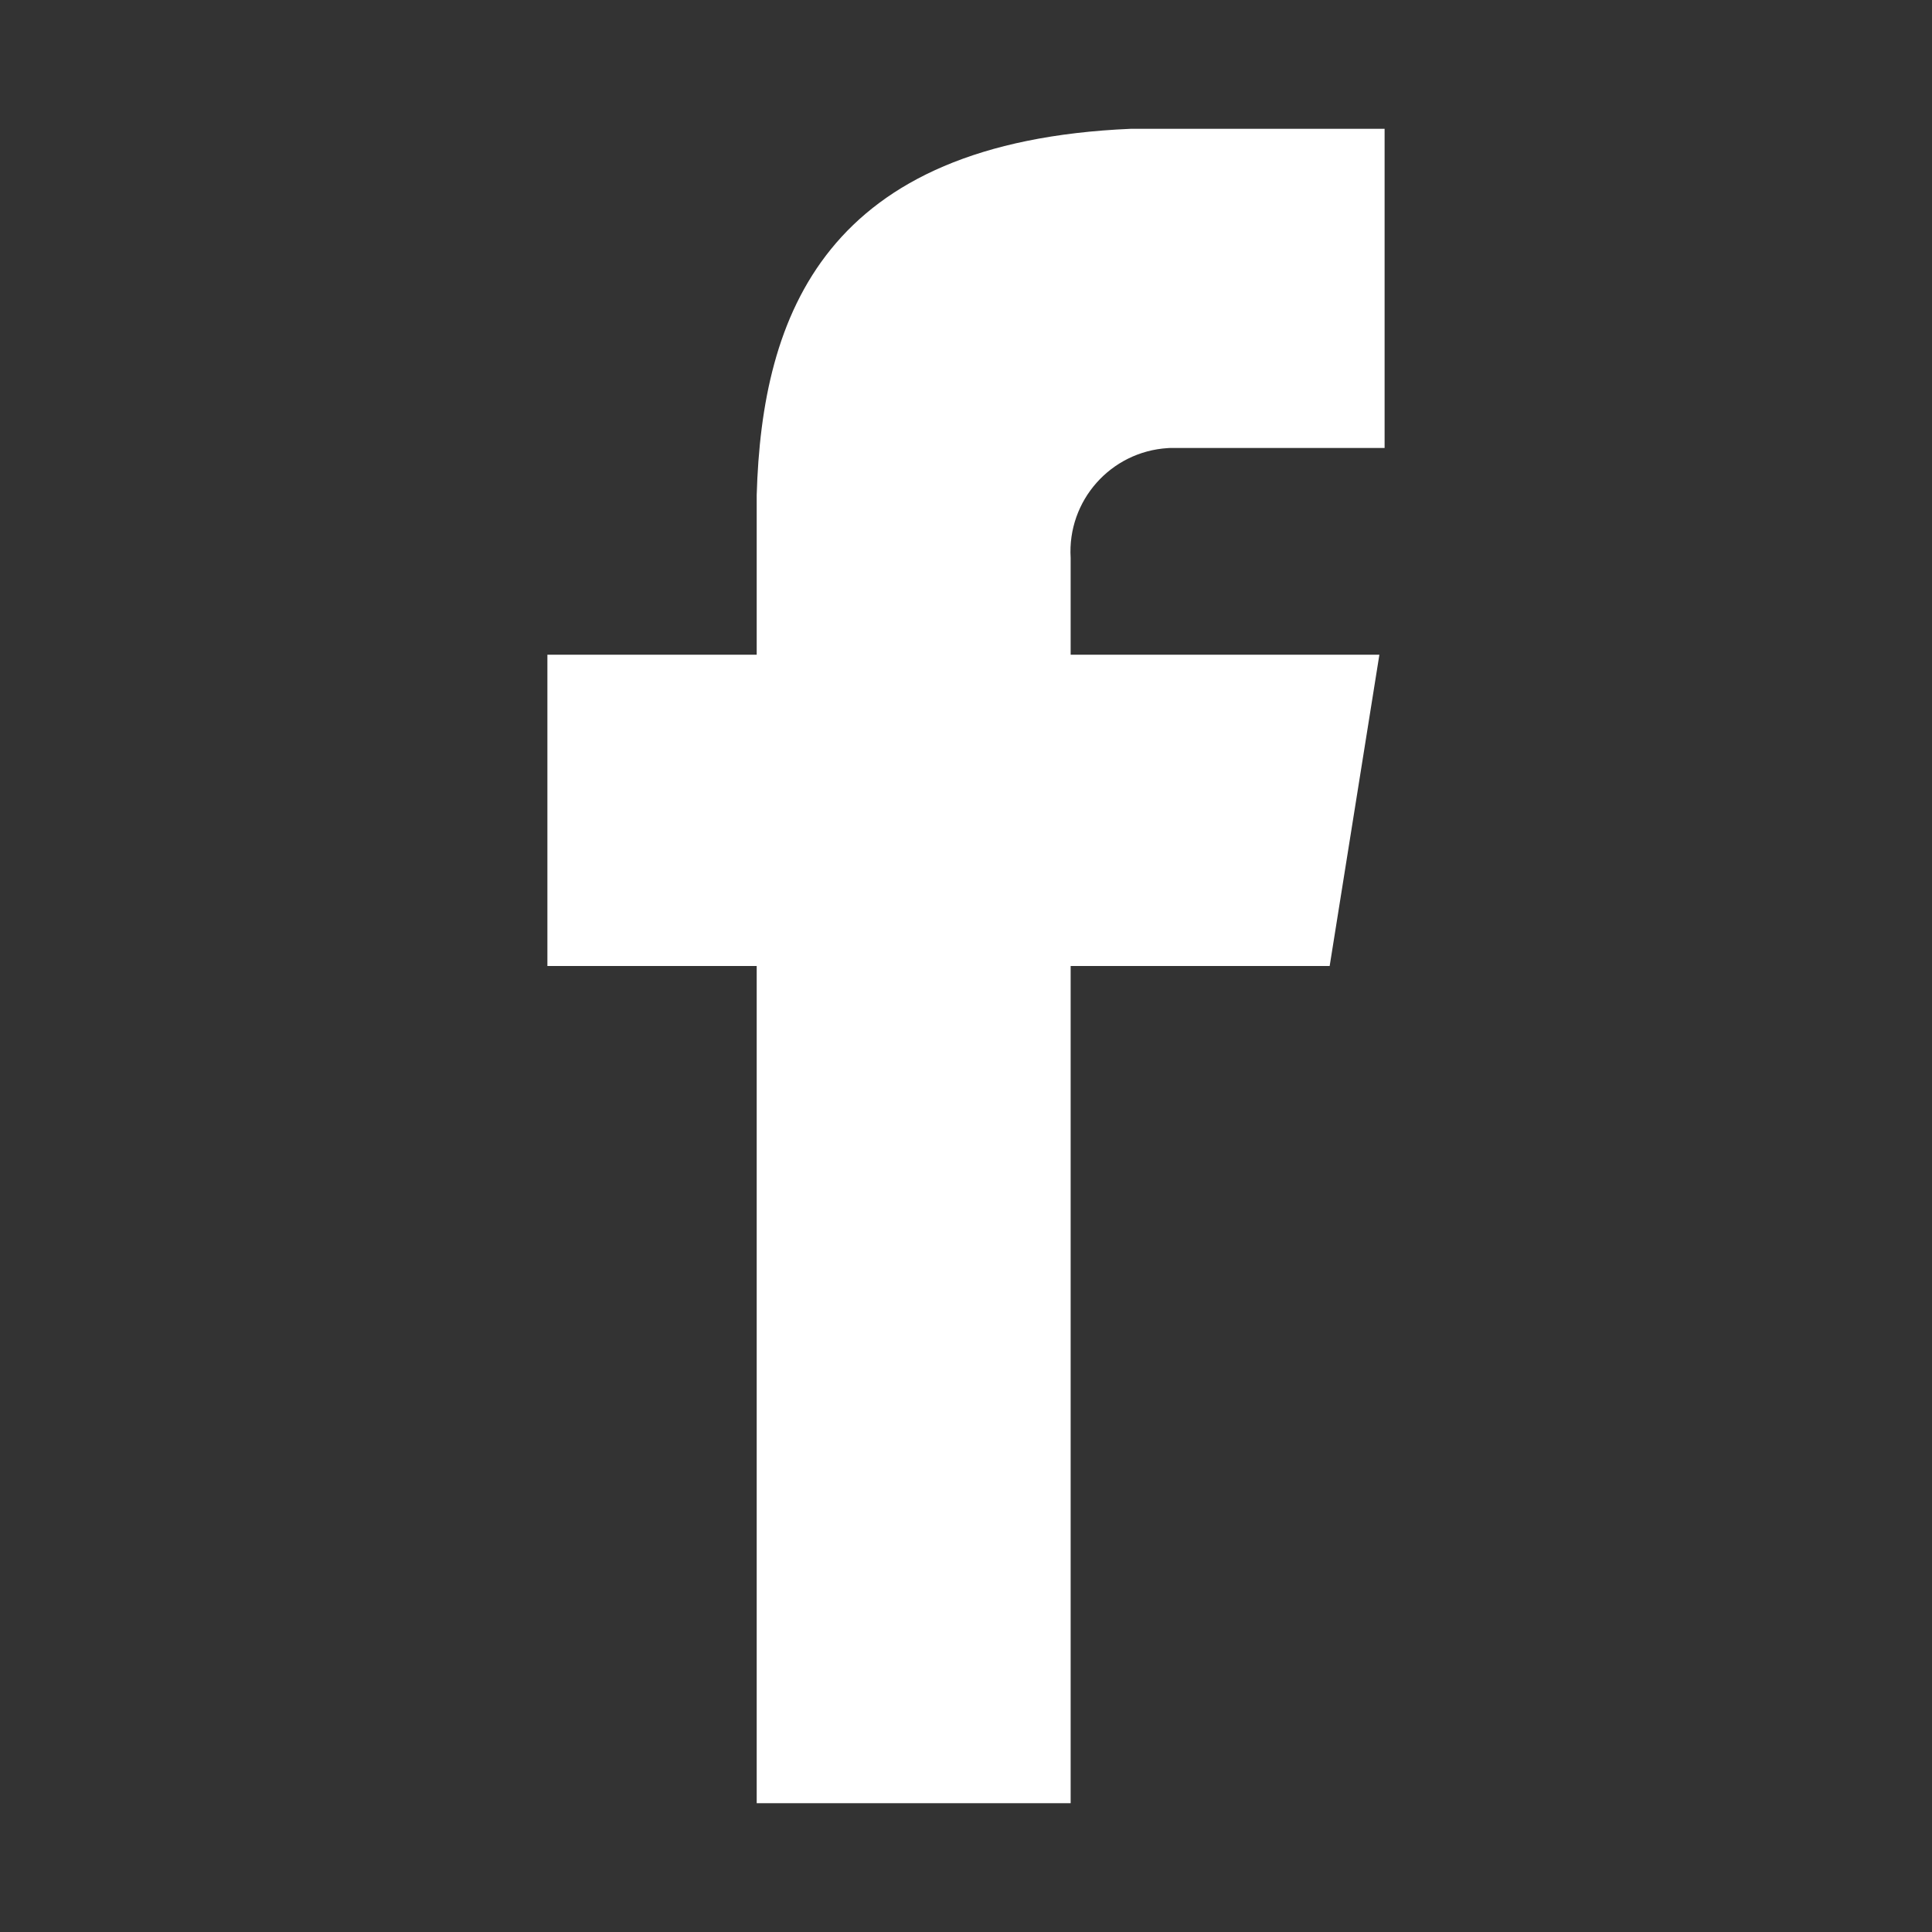 <?xml version="1.0" encoding="UTF-8"?>
<svg width="30px" height="30px" viewBox="0 0 30 30" version="1.1" xmlns="http://www.w3.org/2000/svg" xmlns:xlink="http://www.w3.org/1999/xlink">
    <rect x="0" y="0" width="30" height="30" fill="#333333" stroke="none"/>
    <!-- Generator: Sketch 52.4 (67378) - http://www.bohemiancoding.com/sketch -->
    <title>icon/ facebook</title>
    <desc>Created with Sketch.</desc>
    <g id="icon/-facebook" stroke="none" stroke-width="1" fill="#ffffff" fill-rule="evenodd">
        <path d="M18.169,6.956 L21.5,6.956 L21.5,2 L17.56,2 C12.807,2.203 11.831,4.885 11.75,7.687 L11.75,10.166 L8.5,10.166 L8.5,15 L11.75,15 L11.75,28 L16.625,28 L16.625,15 L20.647,15 L21.419,10.166 L16.625,10.166 L16.625,8.662 C16.571,7.775 17.246,7.012 18.134,6.958 C18.146,6.957 18.157,6.957 18.169,6.956" id="Fill-1" fill="#ffffff" fill-rule="nonzero"></path>
    </g>
</svg>